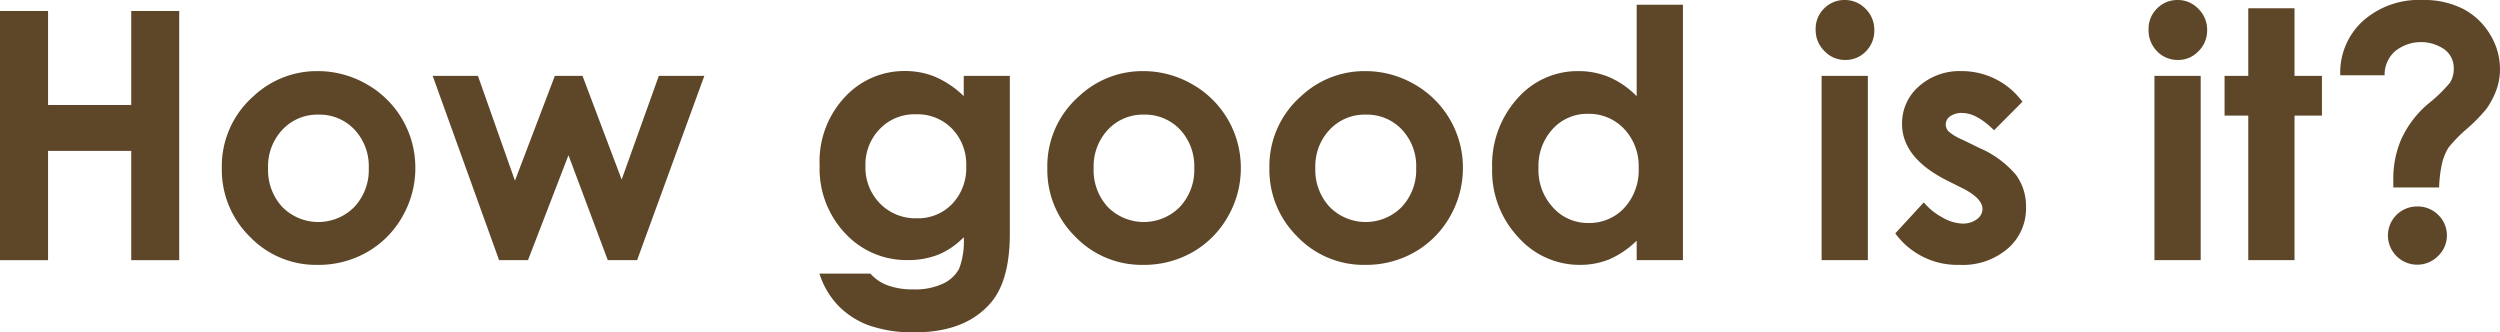 <svg xmlns="http://www.w3.org/2000/svg" width="302.7" height="40.24" viewBox="0 0 302.7 40.24"><defs><style>.cls-1{fill:#5e4629;}</style></defs><title>howgood</title><g id="レイヤー_2" data-name="レイヤー 2"><g id="PC"><g id="howgood"><path class="cls-1" d="M0,1.33H5.82V12.71H15.89V1.33H21.7V31.5H15.89V18.27H5.82V31.5H0Z"/><path class="cls-1" d="M38.45,8.61a11.85,11.85,0,0,1,5.94,1.58,11.59,11.59,0,0,1,5.9,10.13,11.77,11.77,0,0,1-1.57,5.91,11.4,11.4,0,0,1-4.28,4.3,11.8,11.8,0,0,1-6,1.54,11.1,11.1,0,0,1-8.19-3.41,11.34,11.34,0,0,1-3.39-8.3,11.26,11.26,0,0,1,3.83-8.71A11.22,11.22,0,0,1,38.45,8.61Zm.09,5.27A5.77,5.77,0,0,0,34.2,15.7a6.44,6.44,0,0,0-1.74,4.64,6.57,6.57,0,0,0,1.72,4.72,6.13,6.13,0,0,0,8.72,0,6.54,6.54,0,0,0,1.75-4.7,6.47,6.47,0,0,0-1.72-4.66A5.8,5.8,0,0,0,38.54,13.88Z"/><path class="cls-1" d="M52.39,9.19h5.48l4.48,12.69L67.18,9.19h3.35l4.74,12.55,4.5-12.55h5.51L77.14,31.5H73.59L68.83,18.79,63.93,31.5h-3.5Z"/><path class="cls-1" d="M116.69,9.19h5.58V28.3q0,5.65-2.28,8.33-3.06,3.6-9.21,3.61a16.29,16.29,0,0,1-5.51-.82A10,10,0,0,1,101.49,37a9.85,9.85,0,0,1-2.27-3.87h6.17a5.2,5.2,0,0,0,2.11,1.43,8.78,8.78,0,0,0,3.06.48,8,8,0,0,0,3.63-.7,4.27,4.27,0,0,0,1.94-1.8,9.27,9.27,0,0,0,.56-3.82,9.14,9.14,0,0,1-3.1,2.12,9.84,9.84,0,0,1-3.67.65,10.11,10.11,0,0,1-7.59-3.24,11.4,11.4,0,0,1-3.09-8.2,11.39,11.39,0,0,1,3.28-8.53,9.76,9.76,0,0,1,7.09-2.92,9.45,9.45,0,0,1,3.64.71,11.45,11.45,0,0,1,3.44,2.33Zm-5.8,4.65a5.8,5.8,0,0,0-4.37,1.78,6.14,6.14,0,0,0-1.73,4.46,6.21,6.21,0,0,0,1.77,4.57A6,6,0,0,0,111,26.43a5.72,5.72,0,0,0,4.29-1.74,6.28,6.28,0,0,0,1.7-4.57,6.19,6.19,0,0,0-1.71-4.53A5.82,5.82,0,0,0,110.89,13.84Z"/><path class="cls-1" d="M138.41,8.61a11.84,11.84,0,0,1,5.93,1.58,11.59,11.59,0,0,1,5.9,10.13,11.67,11.67,0,0,1-1.57,5.91,11.37,11.37,0,0,1-4.27,4.3,11.86,11.86,0,0,1-6,1.54,11.14,11.14,0,0,1-8.2-3.41,11.34,11.34,0,0,1-3.39-8.3,11.27,11.27,0,0,1,3.84-8.71A11.22,11.22,0,0,1,138.41,8.61Zm.09,5.27a5.78,5.78,0,0,0-4.35,1.82,6.47,6.47,0,0,0-1.73,4.64,6.57,6.57,0,0,0,1.71,4.72,6.13,6.13,0,0,0,8.72,0,6.5,6.5,0,0,0,1.75-4.7,6.47,6.47,0,0,0-1.71-4.66A5.81,5.81,0,0,0,138.5,13.88Z"/><path class="cls-1" d="M165.29,8.61a11.85,11.85,0,0,1,5.94,1.58,11.59,11.59,0,0,1,5.9,10.13,11.77,11.77,0,0,1-1.57,5.91,11.4,11.4,0,0,1-4.28,4.3,11.8,11.8,0,0,1-6,1.54,11.1,11.1,0,0,1-8.19-3.41,11.34,11.34,0,0,1-3.39-8.3,11.26,11.26,0,0,1,3.83-8.71A11.22,11.22,0,0,1,165.29,8.61Zm.1,5.27A5.78,5.78,0,0,0,161,15.7a6.44,6.44,0,0,0-1.74,4.64A6.57,6.57,0,0,0,161,25.06a6.13,6.13,0,0,0,8.72,0,6.54,6.54,0,0,0,1.75-4.7,6.43,6.43,0,0,0-1.72-4.66A5.78,5.78,0,0,0,165.39,13.88Z"/><path class="cls-1" d="M198.17.57h5.6V31.5h-5.6V29.14a11.11,11.11,0,0,1-3.29,2.25,9.35,9.35,0,0,1-3.58.68,9.89,9.89,0,0,1-7.47-3.35,11.7,11.7,0,0,1-3.16-8.34,12,12,0,0,1,3.06-8.46,9.68,9.68,0,0,1,7.41-3.31,9.51,9.51,0,0,1,3.77.76,10.49,10.49,0,0,1,3.26,2.28Zm-5.89,13.21A5.63,5.63,0,0,0,188,15.62a6.58,6.58,0,0,0-1.72,4.7A6.66,6.66,0,0,0,188,25.08,5.65,5.65,0,0,0,192.3,27a5.76,5.76,0,0,0,4.38-1.84,6.72,6.72,0,0,0,1.73-4.81,6.53,6.53,0,0,0-1.73-4.71A5.84,5.84,0,0,0,192.28,13.78Z"/><path class="cls-1" d="M223.36,0a3.46,3.46,0,0,1,2.53,1.07,3.54,3.54,0,0,1,1.05,2.58,3.5,3.5,0,0,1-1,2.55,3.38,3.38,0,0,1-2.5,1.06,3.42,3.42,0,0,1-2.54-1.08,3.56,3.56,0,0,1-1.06-2.61,3.43,3.43,0,0,1,1-2.52A3.44,3.44,0,0,1,223.36,0Zm-2.8,9.19h5.6V31.5h-5.6Z"/><path class="cls-1" d="M244.9,12.3l-3.46,3.47c-1.41-1.39-2.69-2.09-3.84-2.09a2.36,2.36,0,0,0-1.47.4,1.2,1.2,0,0,0-.54,1,1.25,1.25,0,0,0,.34.83,6.21,6.21,0,0,0,1.67,1l2.05,1a12,12,0,0,1,4.45,3.27,6.38,6.38,0,0,1,1.21,3.89,6.41,6.41,0,0,1-2.18,5,8.35,8.35,0,0,1-5.85,2,9.31,9.31,0,0,1-7.8-3.81l3.45-3.75a7.83,7.83,0,0,0,2.31,1.85,5.11,5.11,0,0,0,2.34.71,2.84,2.84,0,0,0,1.79-.53,1.55,1.55,0,0,0,.67-1.23c0-.86-.81-1.71-2.44-2.53l-1.88-.94q-5.41-2.73-5.42-6.83a5.93,5.93,0,0,1,2-4.52,7.42,7.42,0,0,1,5.22-1.88,9.1,9.1,0,0,1,7.34,3.69Z"/><path class="cls-1" d="M263.66,0a3.42,3.42,0,0,1,2.52,1.07,3.51,3.51,0,0,1,1.06,2.58,3.47,3.47,0,0,1-1.05,2.55,3.34,3.34,0,0,1-2.49,1.06,3.44,3.44,0,0,1-2.55-1.08,3.59,3.59,0,0,1-1-2.61,3.43,3.43,0,0,1,1-2.52A3.44,3.44,0,0,1,263.66,0Zm-2.8,9.19h5.6V31.5h-5.6Z"/><path class="cls-1" d="M272.22,1h5.6V9.19h3.32V14h-3.32V31.5h-5.6V14h-2.87V9.19h2.87Z"/><path class="cls-1" d="M288.73,9.11h-5.37a8.43,8.43,0,0,1,2.7-6.53A10.17,10.17,0,0,1,293.3,0a10.46,10.46,0,0,1,4.92,1.07,8.22,8.22,0,0,1,3.26,3.07,8.06,8.06,0,0,1,1.22,4.23,7.51,7.51,0,0,1-.39,2.38,9.77,9.77,0,0,1-1.23,2.4,19.5,19.5,0,0,1-2.36,2.42,17.14,17.14,0,0,0-2.24,2.28,6.34,6.34,0,0,0-.76,1.78,14.83,14.83,0,0,0-.39,3.07h-5.55l0-.92a12.06,12.06,0,0,1,1-5A12.38,12.38,0,0,1,294,12.57,17.39,17.39,0,0,0,296.65,10a3.11,3.11,0,0,0,.45-1.69A2.8,2.8,0,0,0,296,6a5,5,0,0,0-6,.2A3.76,3.76,0,0,0,288.73,9.11ZM292.65,25a3.51,3.51,0,0,1,2.55,1,3.45,3.45,0,0,1,0,5,3.55,3.55,0,0,1-6.07-2.49A3.52,3.52,0,0,1,292.65,25Z"/></g></g></g></svg>
